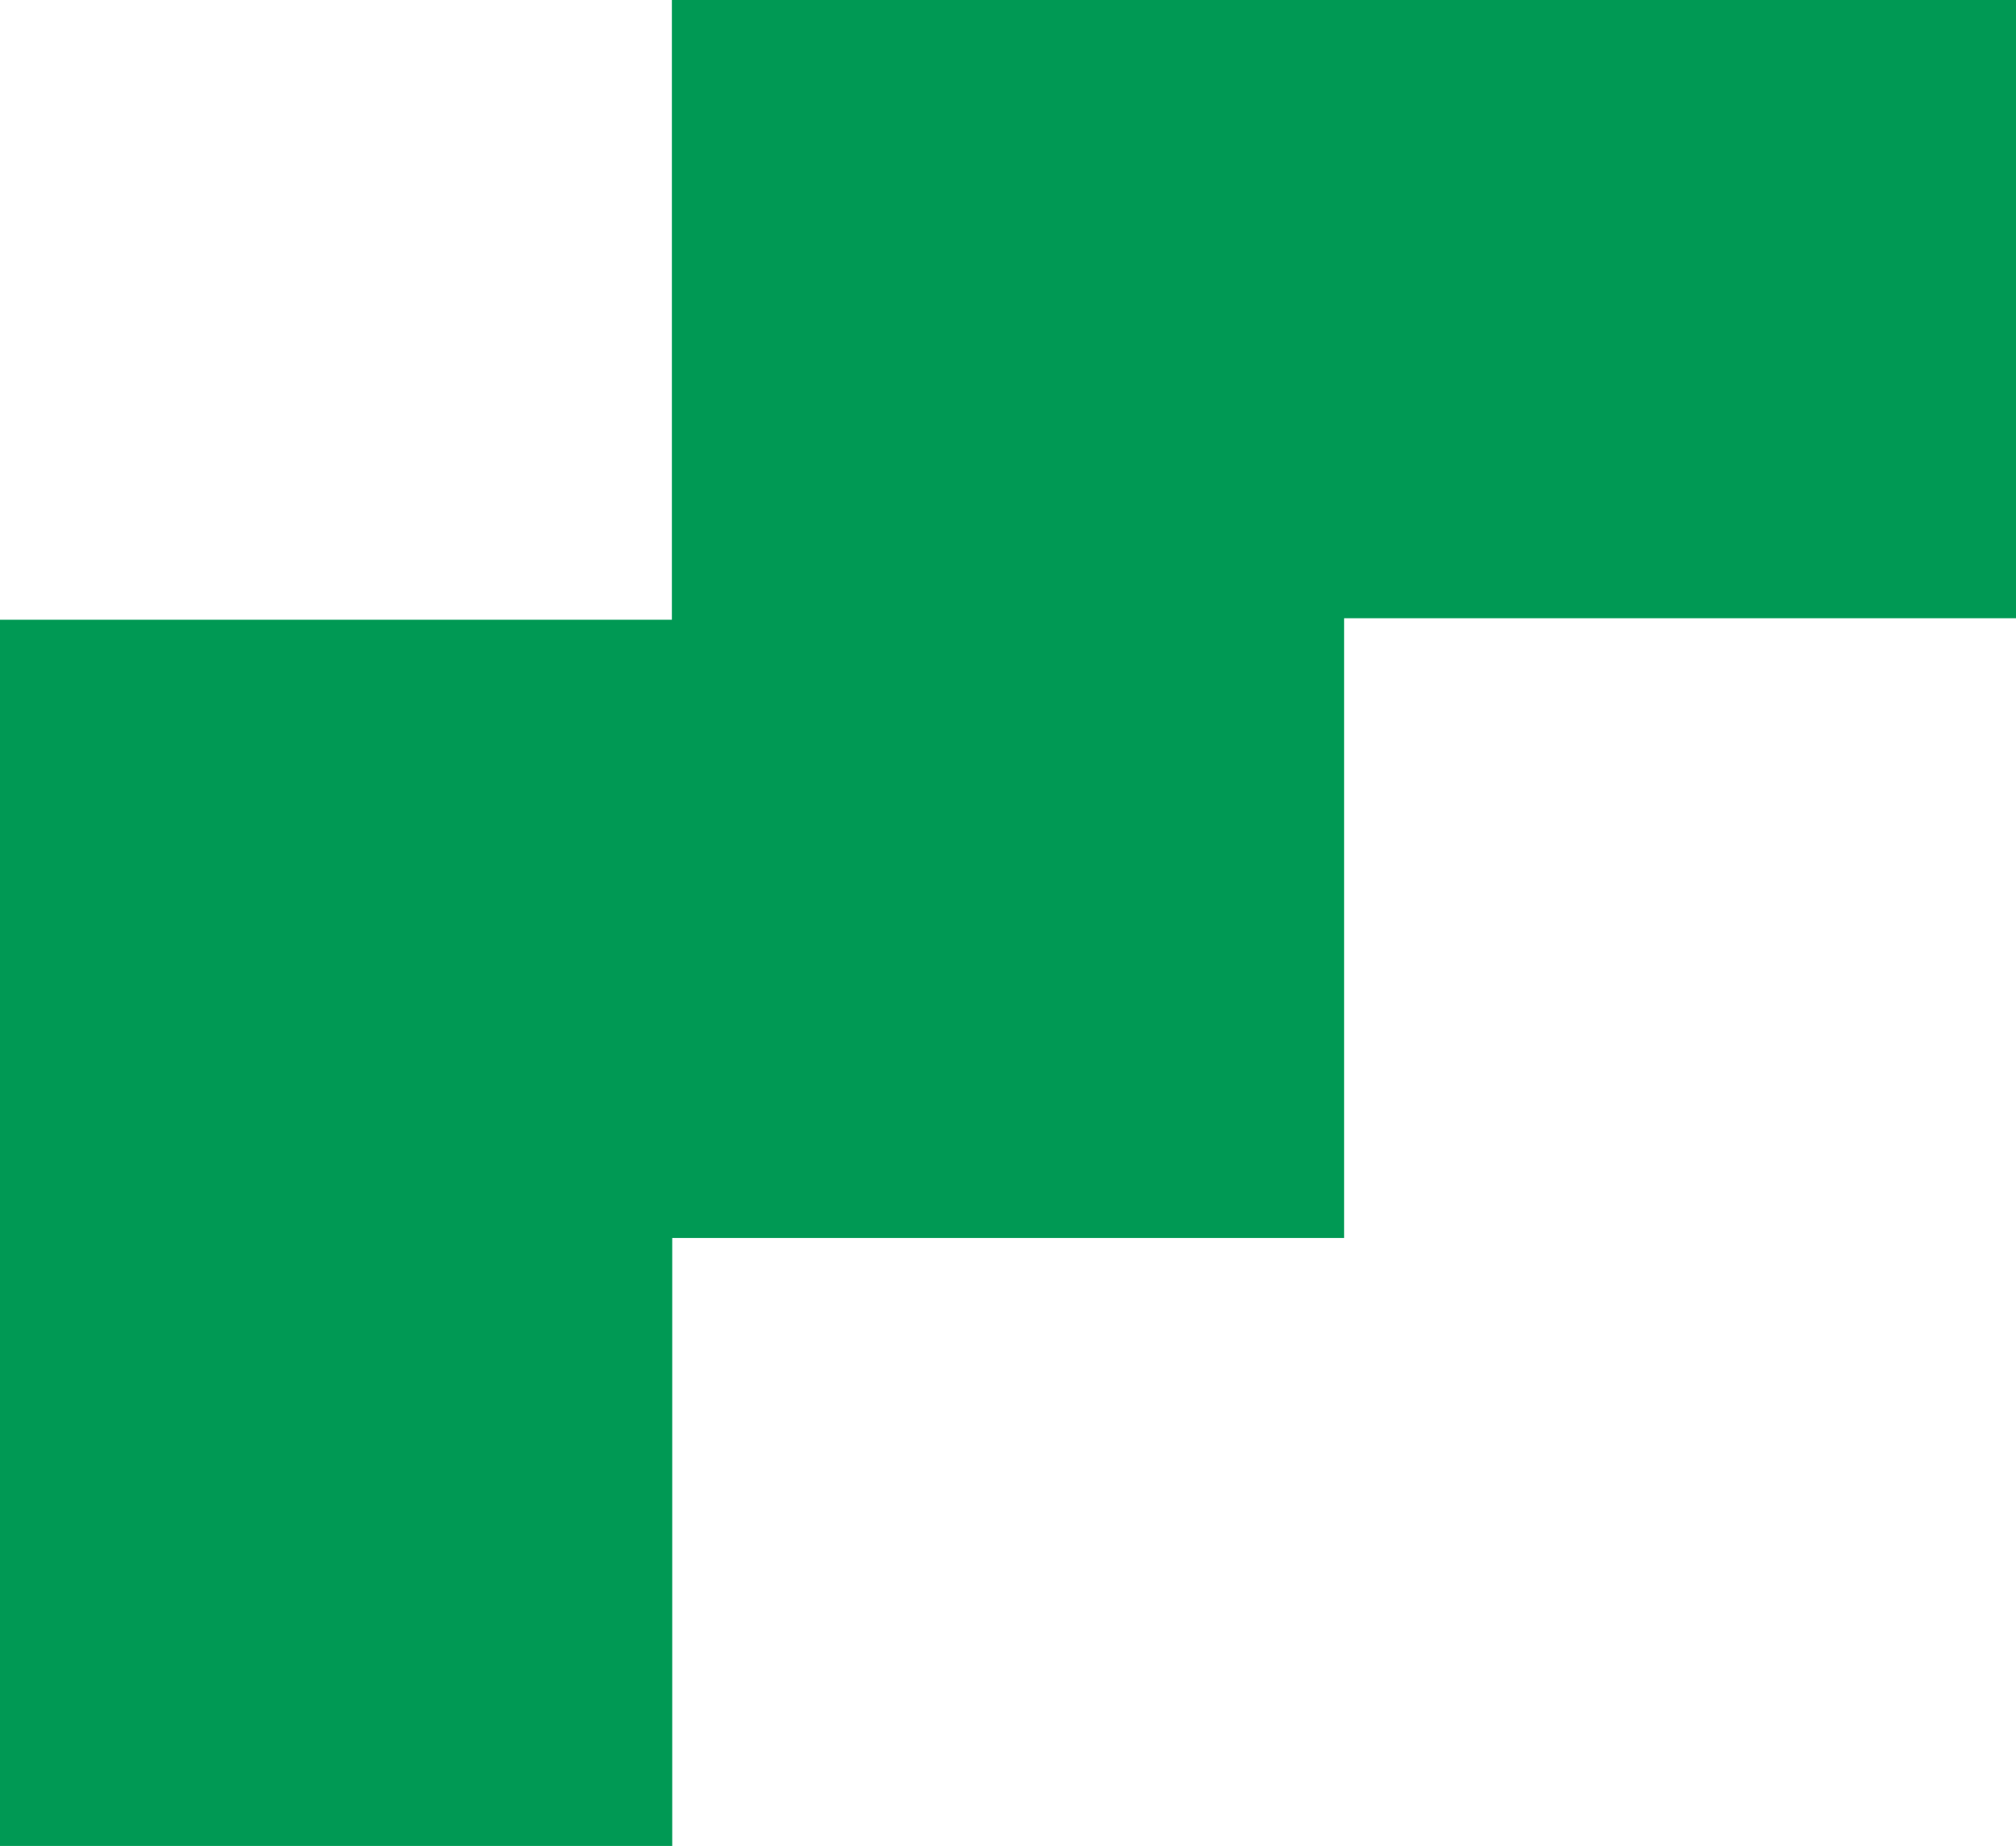 <?xml version="1.0" encoding="UTF-8"?> <svg xmlns="http://www.w3.org/2000/svg" width="154" height="141" viewBox="0 0 154 141" fill="none"><path d="M1.02741e-05 47.339L8.48983e-06 67.748L6.14571e-06 94.562L2.08593e-06 141L51.351 141L51.351 94.562L102.675 94.562L102.675 75.567L102.675 47.339L102.675 47.223L154 47.223L154 5.47701e-06L102.675 9.90049e-07L102.65 9.87811e-07L51.325 -3.49915e-06L51.325 47.339L1.02741e-05 47.339Z" fill="#009954"></path></svg> 